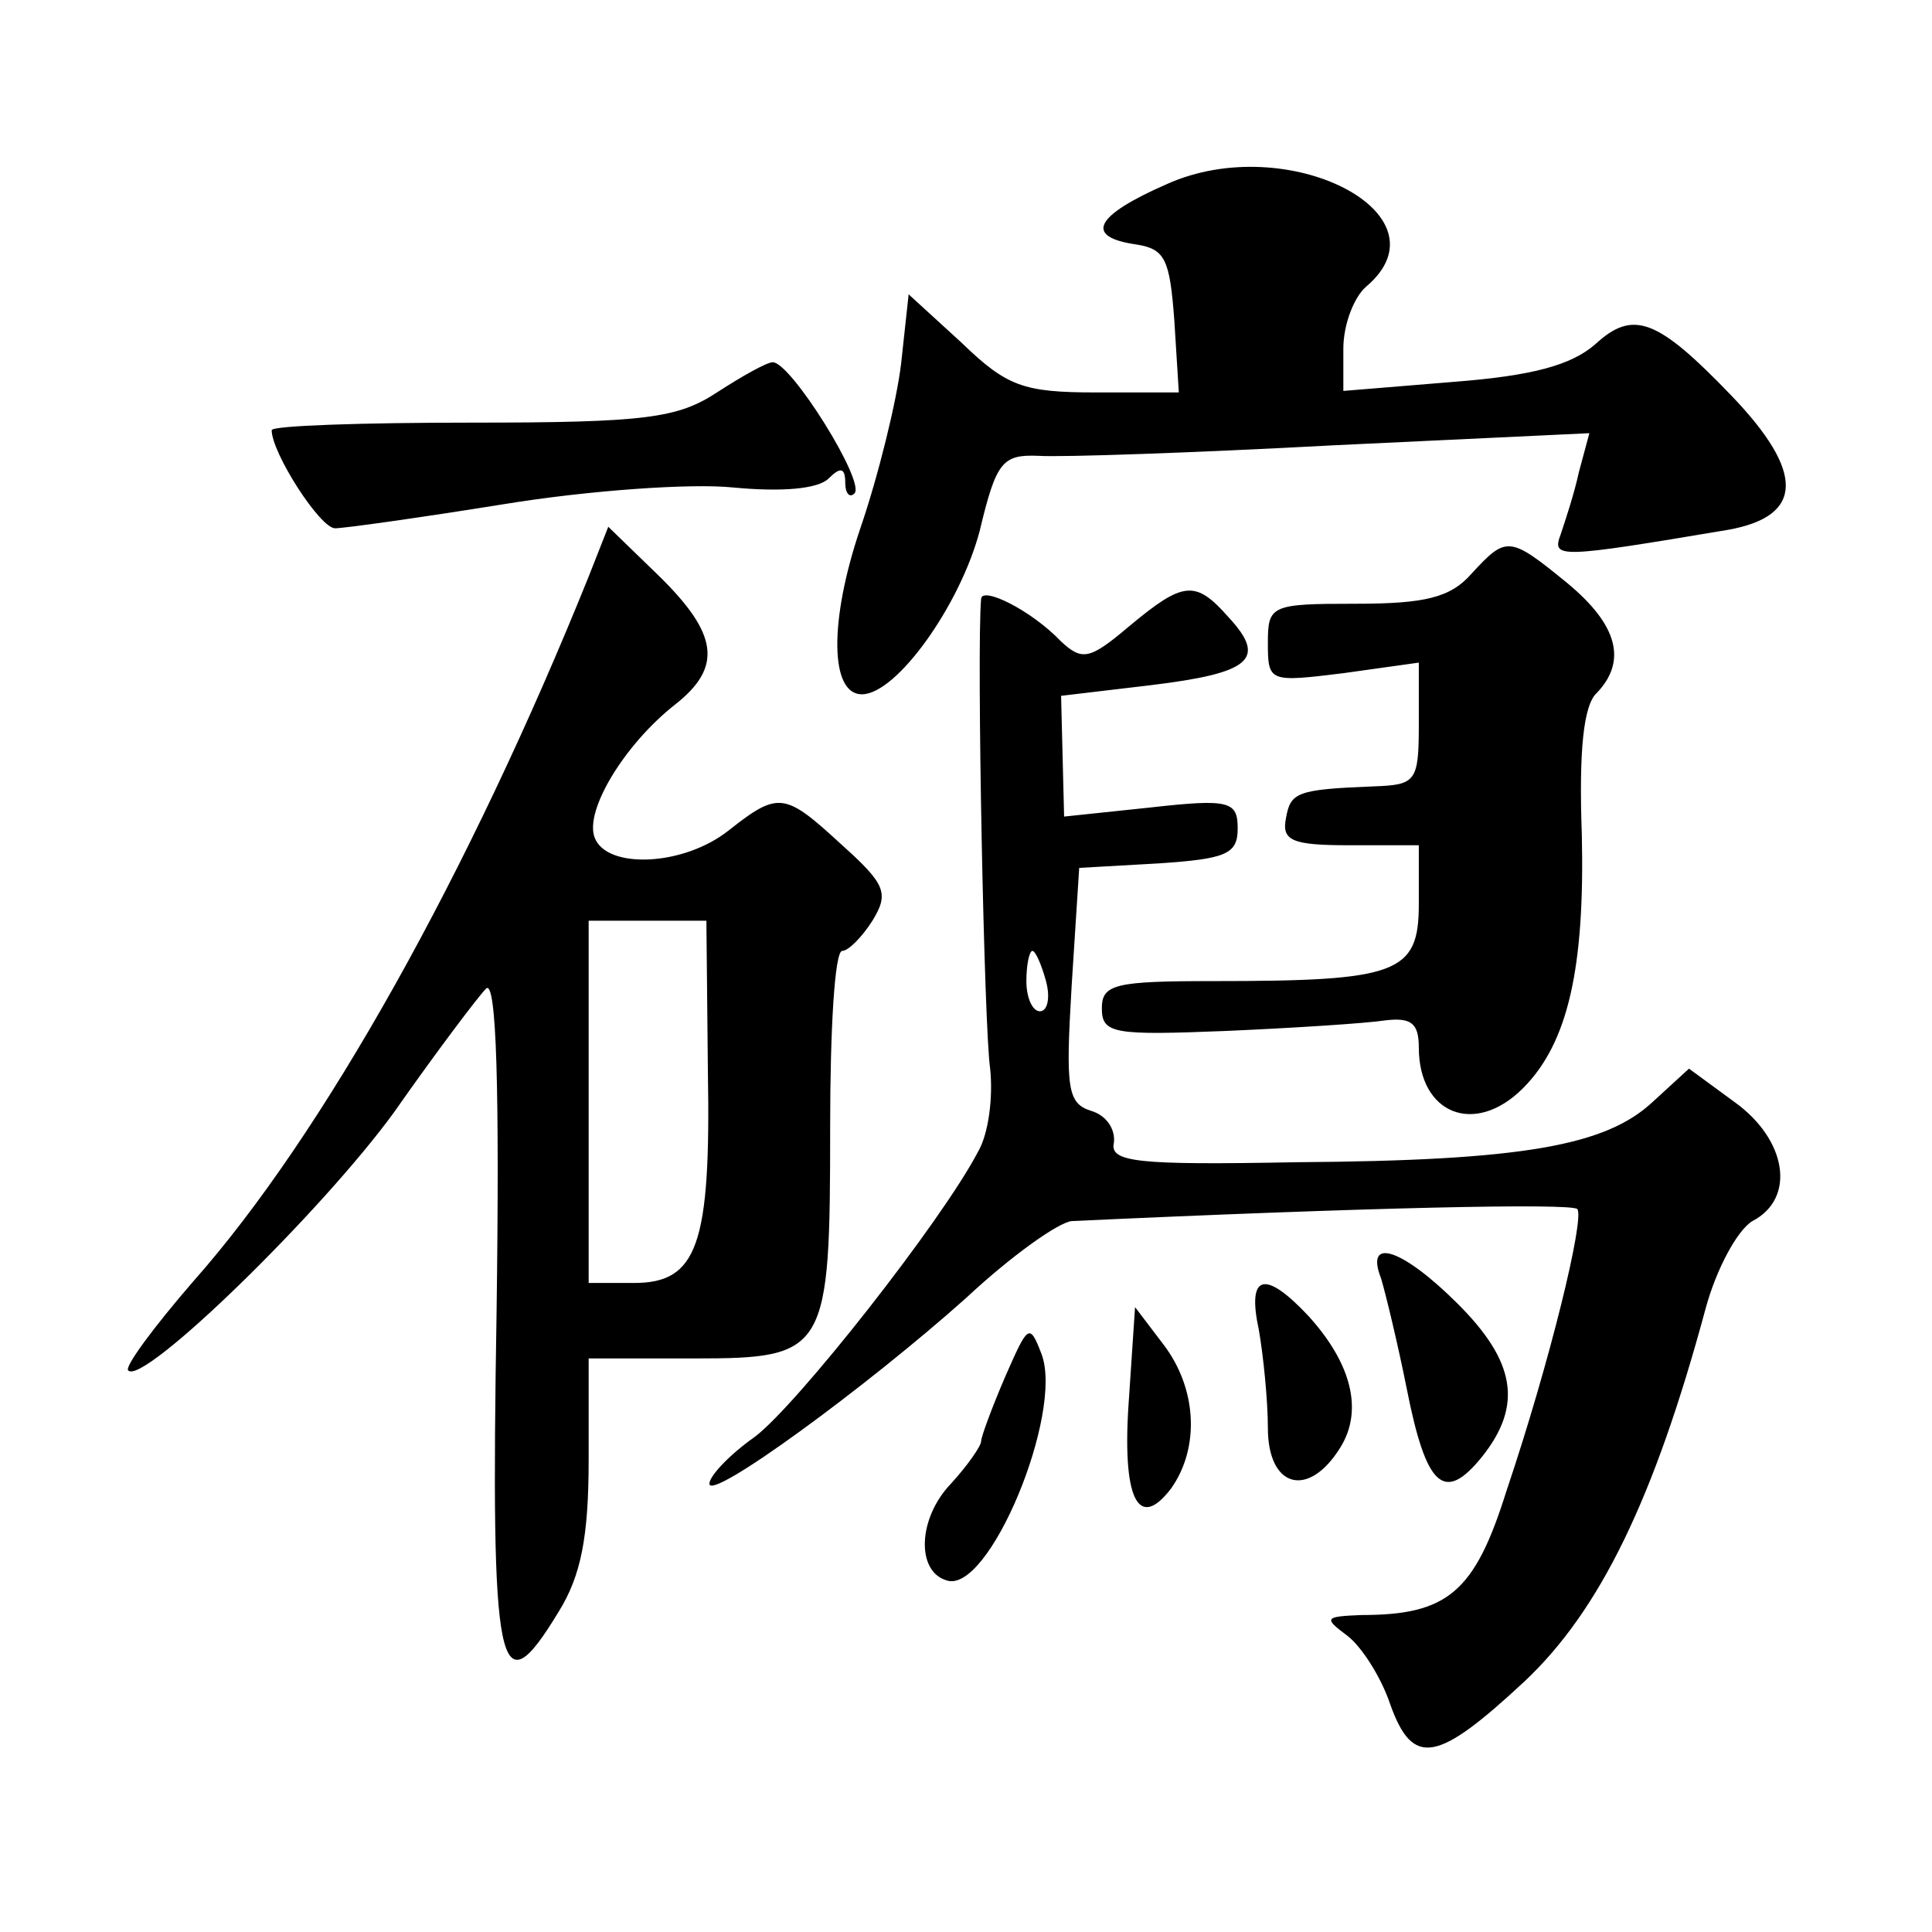 <?xml version="1.0" standalone="no"?>
<!DOCTYPE svg PUBLIC "-//W3C//DTD SVG 20010904//EN"
 "http://www.w3.org/TR/2001/REC-SVG-20010904/DTD/svg10.dtd">
<svg version="1.0" xmlns="http://www.w3.org/2000/svg"
 width="128pt" height="128pt" viewBox="0 0 128 128"
 preserveAspectRatio="xMidYMid meet">
<g transform="translate(0,128) scale(0.1,-0.1)"
fill="#0" stroke="none">
<path d="M773 1158 c-48 -21 -55 -35 -20 -40 19 -3 22 -10 25 -50 l3 -48 -55 0
c-48 0 -59 4 -89 33 l-35 32 -5 -46 c-3 -25 -15 -74 -27 -109 -21 -62 -20 -110
1 -110 23 0 65 59 78 108 11 46 15 51 39 50 15 -1 103 2 196 7 l169 8 -7 -26 c-3
-14 -9 -32 -12 -41 -6 -16 -2 -16 111 3 50 9 51 38 2 89 -49 51 -65 57 -90 34 -16
-14 -42 -21 -94 -25 l-73 -6 0 28 c0 16 7 34 15 41 57 48 -52 104 -132 68z M475
1020 c-26 -17 -47 -20 -162 -20 -73 0 -133 -2 -133 -5 0 -15 32 -65 42 -65 6 0
56 7 112 16 55 9 124 14 152 11 32 -3 56 -1 63 6 8 8 11 7 11 -3 0 -7 3 -10 6 -7
8 7 -42 87 -54 87 -4 0 -20 -9 -37 -20z M390 898 c-79 -196 -176 -370 -262 -467
-26 -30 -46 -57 -43 -59 10 -10 128 105 176 171 28 40 56 77 61 82 7 7 9 -68 7
-214 -4 -241 1 -265 41 -199 15 24 20 50 20 101 l0 67 70 0 c88 0 90 4 90 154 0
64 3 116 8 116 4 0 13 9 20 20 11 18 9 24 -20 50 -38 35 -42 36 -75 10 -30 -24
-81 -26 -89 -5 -7 18 20 62 53 88 32 25 29 47 -11 86 l-33 32 -13 -33z m79 -328
c2 -115 -7 -140 -49 -140 l-30 0 0 120 0 120 39 0 39 0 1 -100z M975 900 c-14 -16
-31 -20 -77 -20 -56 0 -58 -1 -58 -26 0 -26 1 -26 50 -20 l50 7 0 -41 c0 -38 -2
-40 -30 -41 -51 -2 -55 -4 -58 -21 -3 -15 4 -18 42 -18 l46 0 0 -39 c0 -46 -14
-51 -136 -51 -65 0 -74 -2 -74 -18 0 -17 8 -18 83 -15 45 2 92 5 105 7 17 2 22
-2 22 -18 0 -44 37 -59 69 -27 30 30 41 80 39 168 -2 55 1 86 10 94 20 21 14 45
-20 73 -38 31 -40 31 -63 6z M650 883 c-3 -34 2 -285 6 -311 2 -19 -1 -43 -8 -55
-24 -46 -120 -168 -148 -189 -17 -12 -30 -26 -30 -31 0 -12 104 64 170 123 30 28
61 50 70 51 194 9 330 12 335 8 5 -6 -18 -101 -47 -187 -21 -67 -39 -82 -96 -82
-25 -1 -25 -2 -9 -14 9 -7 22 -27 28 -45 15 -42 31 -39 89 15 50 47 86 121 120
247 7 26 21 52 31 58 29 15 23 54 -12 79 l-30 22 -24 -22 c-31 -29 -86 -39 -236
-40 -106 -2 -124 0 -121 13 1 9 -5 18 -15 21 -16 5 -17 15 -13 83 l5 78 53 3 c44
3 52 6 52 23 0 18 -5 20 -58 14 l-57 -6 -1 40 -1 40 59 7 c66 8 78 17 52 45 -22
25 -30 24 -66 -6 -26 -22 -31 -23 -45 -10 -20 21 -53 37 -53 28z m43 -253 c3 -11
1 -20 -4 -20 -5 0 -9 9 -9 20 0 11 2 20 4 20 2 0 6 -9 9 -20z M915 433 c3 -10 11
-43 17 -73 13 -66 25 -76 50 -45 27 34 22 63 -16 101 -37 37 -62 45 -51 17z M834
399 c3 -17 6 -47 6 -65 0 -40 27 -47 48 -13 15 24 8 55 -21 87 -29 31 -41 28 -33
-9z M748 354 c-5 -67 6 -89 28 -60 19 27 17 66 -5 95 l-19 25 -4 -60z M666 368
c-9 -21 -16 -40 -16 -43 0 -3 -9 -16 -20 -28 -22 -23 -23 -58 -3 -64 28 -10 78
111 63 150 -8 21 -9 19 -24 -15z"/>
</g>
</svg>
